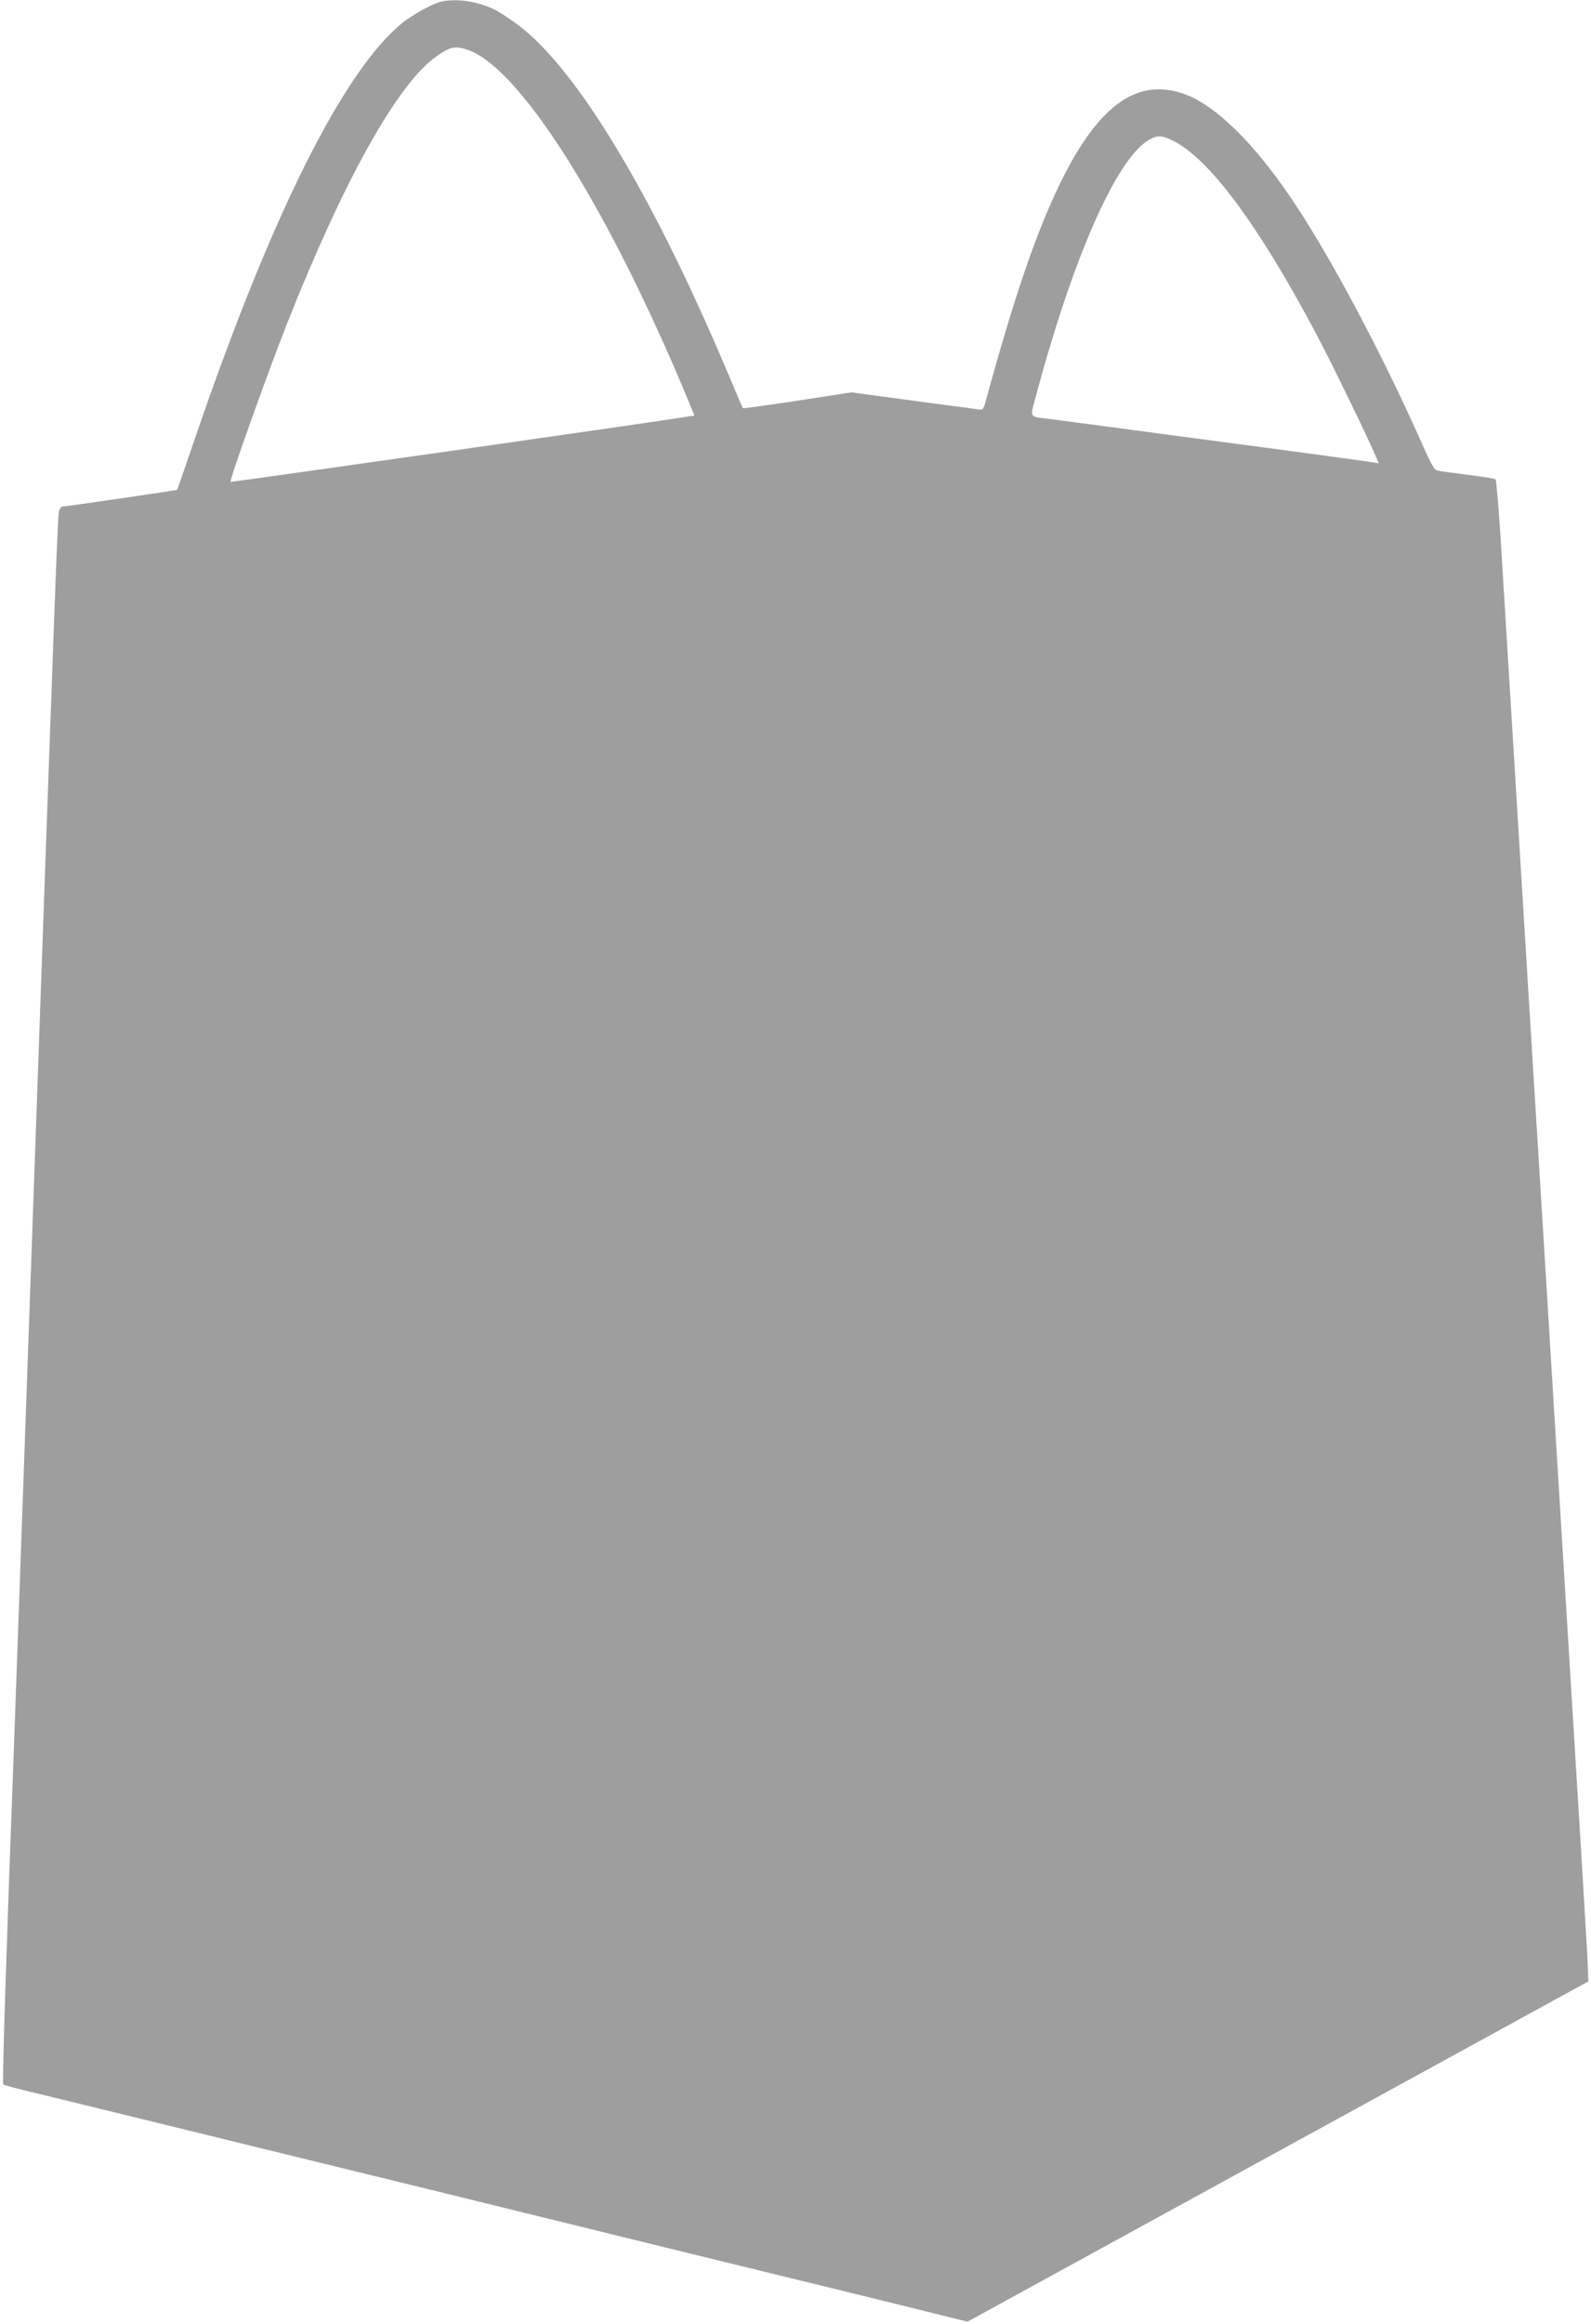 <?xml version="1.0" standalone="no"?>
<!DOCTYPE svg PUBLIC "-//W3C//DTD SVG 20010904//EN"
 "http://www.w3.org/TR/2001/REC-SVG-20010904/DTD/svg10.dtd">
<svg version="1.0" xmlns="http://www.w3.org/2000/svg"
 width="877pt" height="1280pt" viewBox="0 0 877 1280"
 preserveAspectRatio="xMidYMid meet">
<g transform="translate(0,1280) scale(0.1,-0.1)"
fill="#9e9e9e" stroke="none">
<path d="M2440 12793 c-48 -9 -165 -72 -227 -123 -324 -268 -719 -1060 -1135
-2275 -54 -159 -100 -291 -102 -293 -4 -3 -612 -92 -632 -92 -6 0 -14 -10 -18
-22 -8 -29 -14 -191 -136 -3633 -55 -1545 -104 -2936 -110 -3090 -43 -1147
-69 -1940 -62 -1946 4 -4 59 -19 122 -34 63 -15 288 -70 500 -122 475 -116
853 -209 1115 -273 110 -27 394 -96 630 -154 906 -223 1823 -448 2190 -537
160 -39 395 -97 524 -129 l234 -58 1711 937 1711 937 -2 74 c-2 64 -50 859
-123 2040 -11 173 -42 686 -70 1140 -28 454 -59 967 -70 1140 -28 448 -53 860
-110 1790 -78 1269 -89 1454 -109 1778 -11 167 -23 307 -27 311 -5 5 -72 16
-149 25 -77 10 -152 20 -166 23 -23 4 -35 24 -89 146 -228 512 -514 1048 -724
1357 -206 304 -414 507 -582 570 -256 95 -469 -50 -675 -459 -139 -277 -260
-627 -425 -1228 -13 -49 -16 -52 -42 -48 -29 4 -76 11 -187 25 -38 5 -170 23
-291 39 l-221 30 -154 -24 c-284 -44 -441 -66 -444 -63 -2 2 -39 89 -83 193
-413 979 -830 1671 -1154 1916 -44 33 -102 71 -127 84 -90 45 -202 64 -291 48z
m140 -268 c289 -102 771 -867 1208 -1917 l40 -97 -41 -6 c-130 -23 -2513 -362
-2516 -359 -8 7 210 616 313 876 308 778 602 1306 813 1461 82 60 112 67 183
42z m3886 -500 c199 -99 465 -456 783 -1052 82 -153 285 -570 339 -696 l12
-29 -37 6 c-21 4 -274 38 -563 77 -289 38 -558 74 -597 79 -40 6 -107 15 -148
20 -41 6 -109 15 -150 20 -41 6 -110 15 -152 20 -43 6 -114 15 -158 21 -125
15 -117 5 -89 112 205 769 443 1313 623 1424 46 29 75 29 137 -2z"/>
</g>
</svg>
